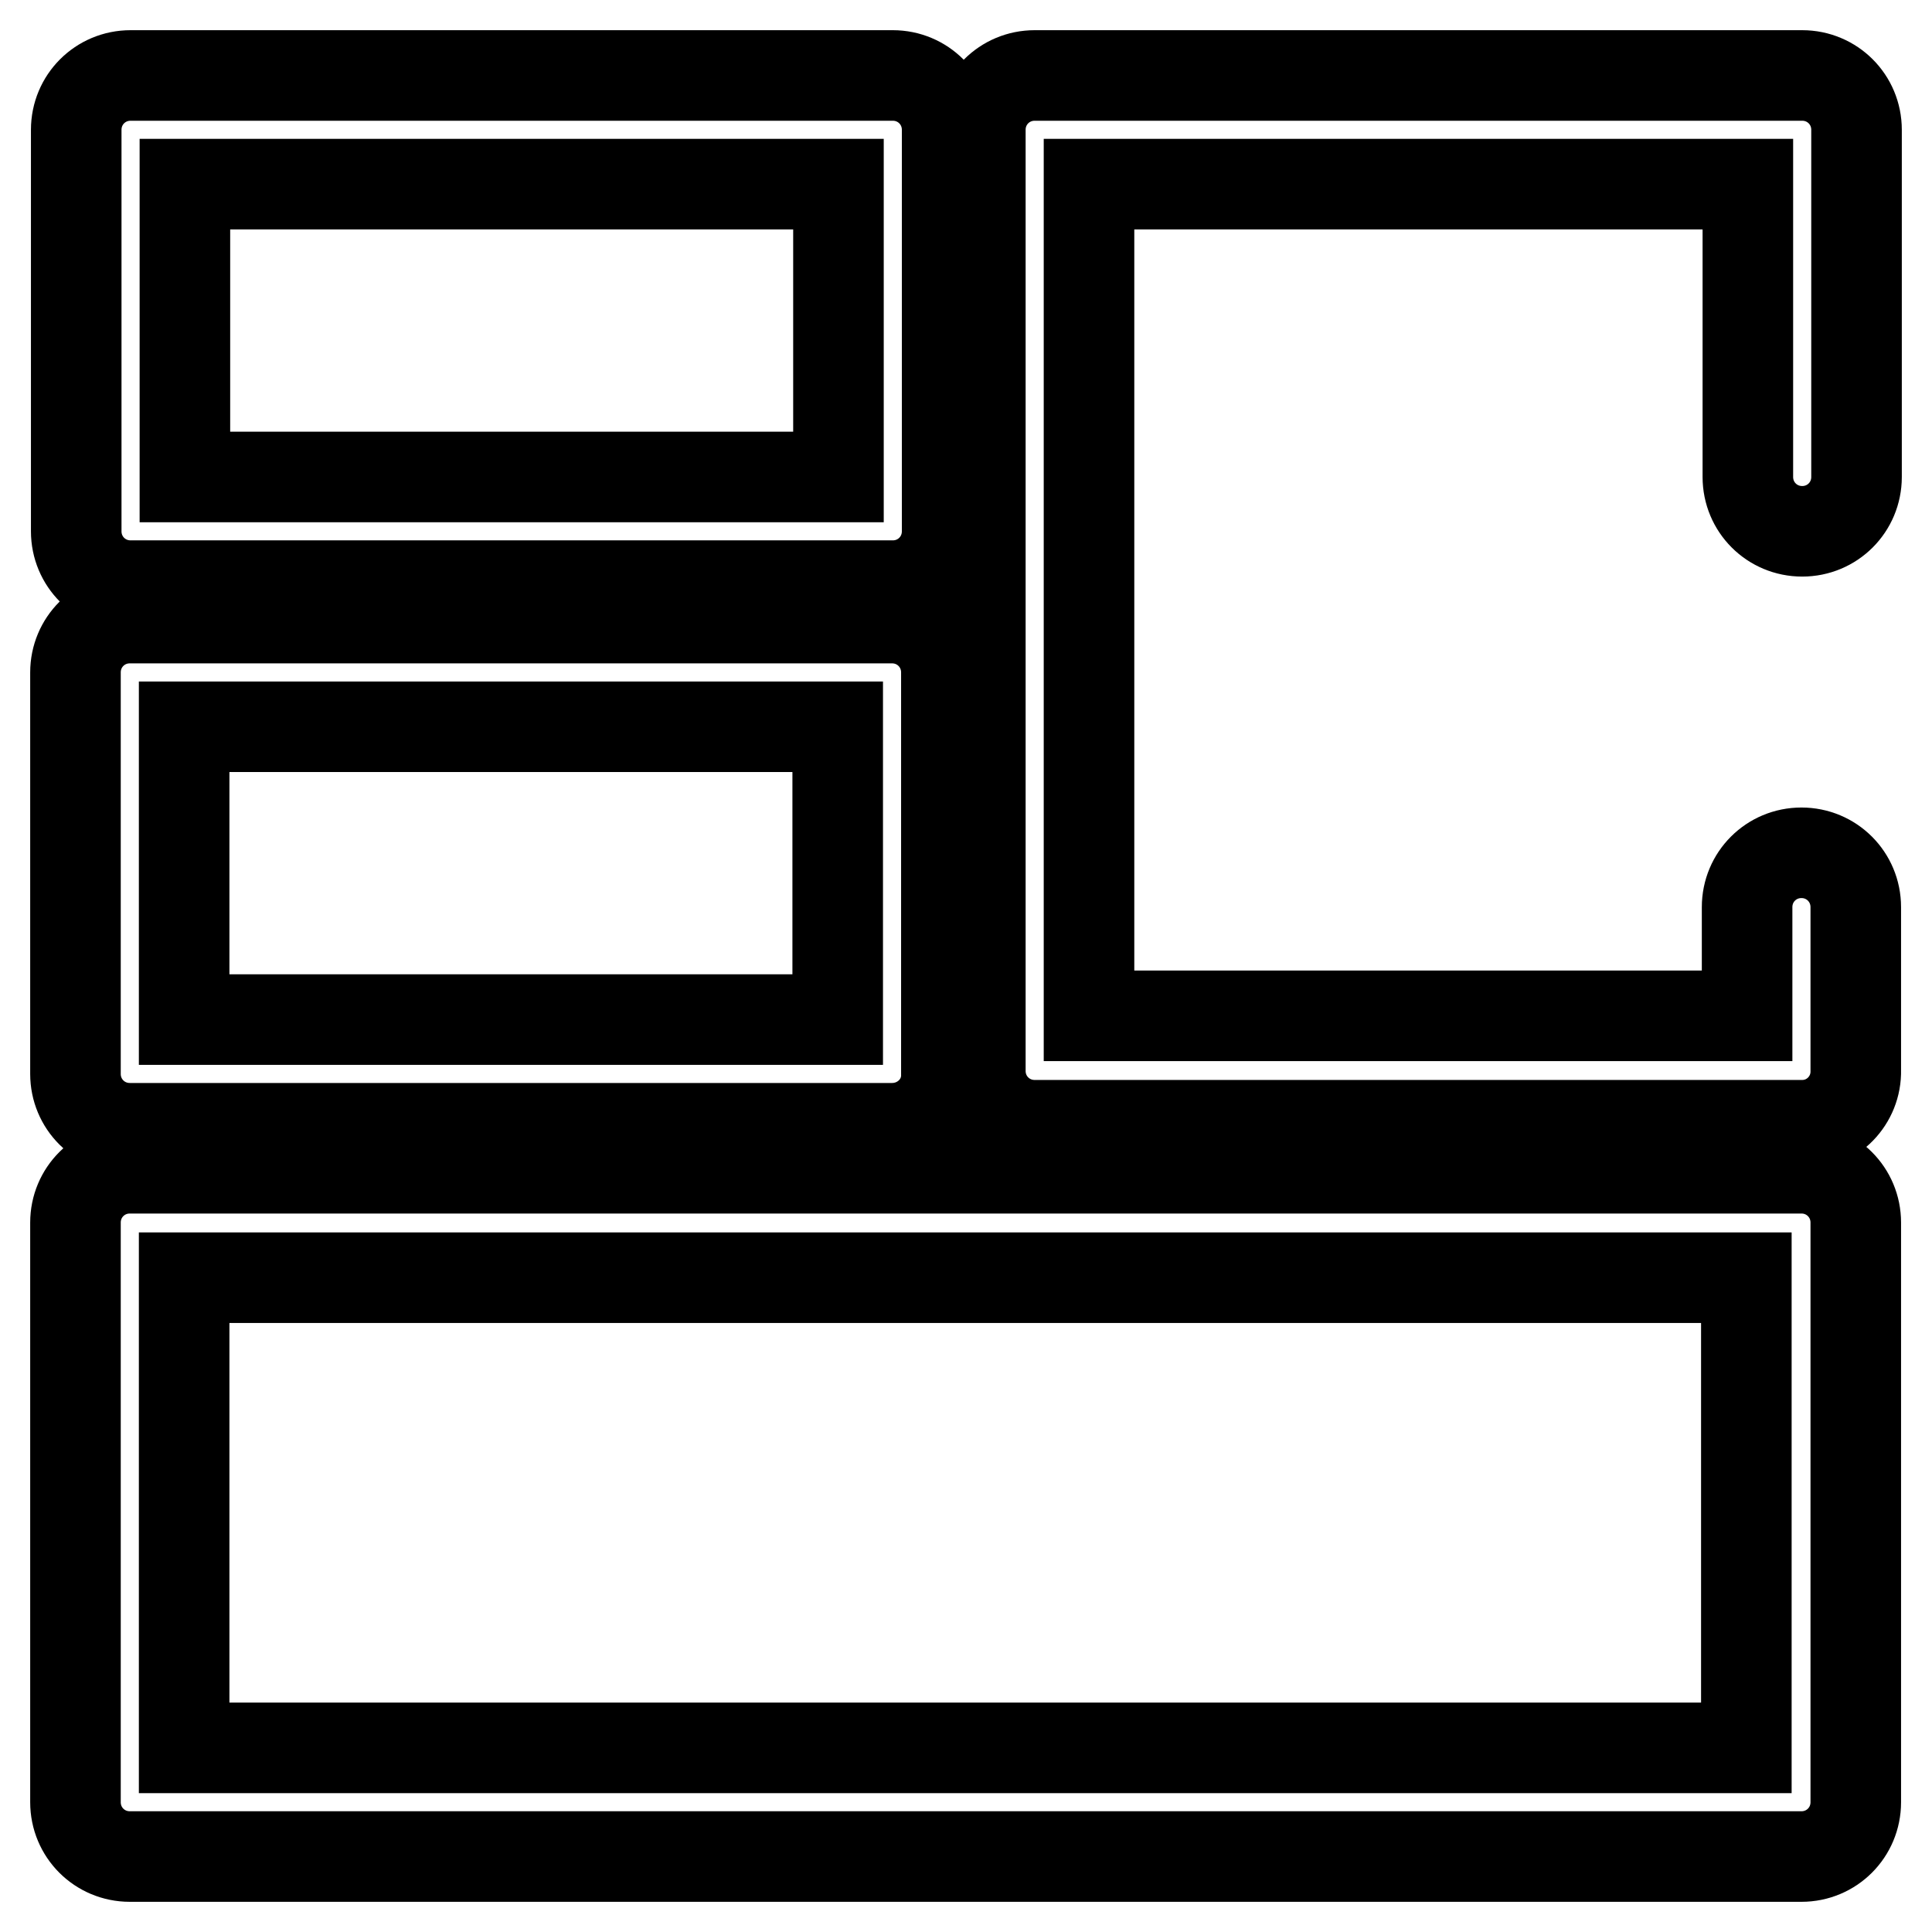 <?xml version="1.0" encoding="utf-8"?>
<!-- Svg Vector Icons : http://www.onlinewebfonts.com/icon -->
<!DOCTYPE svg PUBLIC "-//W3C//DTD SVG 1.1//EN" "http://www.w3.org/Graphics/SVG/1.1/DTD/svg11.dtd">
<svg version="1.1" xmlns="http://www.w3.org/2000/svg" xmlns:xlink="http://www.w3.org/1999/xlink" x="0px" y="0px" viewBox="0 0 256 256" enable-background="new 0 0 256 256" xml:space="preserve">
<g> <path stroke-width="12" fill-opacity="0" stroke="#000000"  d="M238.7,246H17.2c-4,0-7.2-3.2-7.2-7.2V162c0-4,3.2-7.2,7.2-7.2h221.5c4,0,7.2,3.2,7.2,7.2v76.8 C245.9,242.8,242.7,246,238.7,246z M24.4,231.6h207v-62.3h-207V231.6z M238.8,149.1H137.1c-4,0-7.2-3.2-7.2-7.2V17.2 c0-4,3.2-7.2,7.2-7.2h101.7c4,0,7.2,3.2,7.2,7.2v46c0,4-3.2,7.2-7.2,7.2c-4,0-7.2-3.2-7.2-7.2V24.4h-87.3v110.2h87.2v-14.4 c0-4,3.2-7.2,7.2-7.2s7.2,3.2,7.2,7.2v21.6C246,145.8,242.8,149.1,238.8,149.1z M118.2,149.5h-101c-4,0-7.2-3.2-7.2-7.2V89.1 c0-4,3.2-7.2,7.2-7.2h101c4,0,7.2,3.2,7.2,7.2v53.2C125.5,146.3,122.2,149.5,118.2,149.5z M24.4,135.1H111V96.3H24.4V135.1z  M118.3,77.6h-101c-4,0-7.2-3.2-7.2-7.2V17.2c0-4,3.2-7.2,7.2-7.2h101c4,0,7.2,3.2,7.2,7.2v53.2C125.5,74.4,122.3,77.6,118.3,77.6z  M24.5,63.2h86.6V24.4H24.5V63.2z"/></g>
</svg>